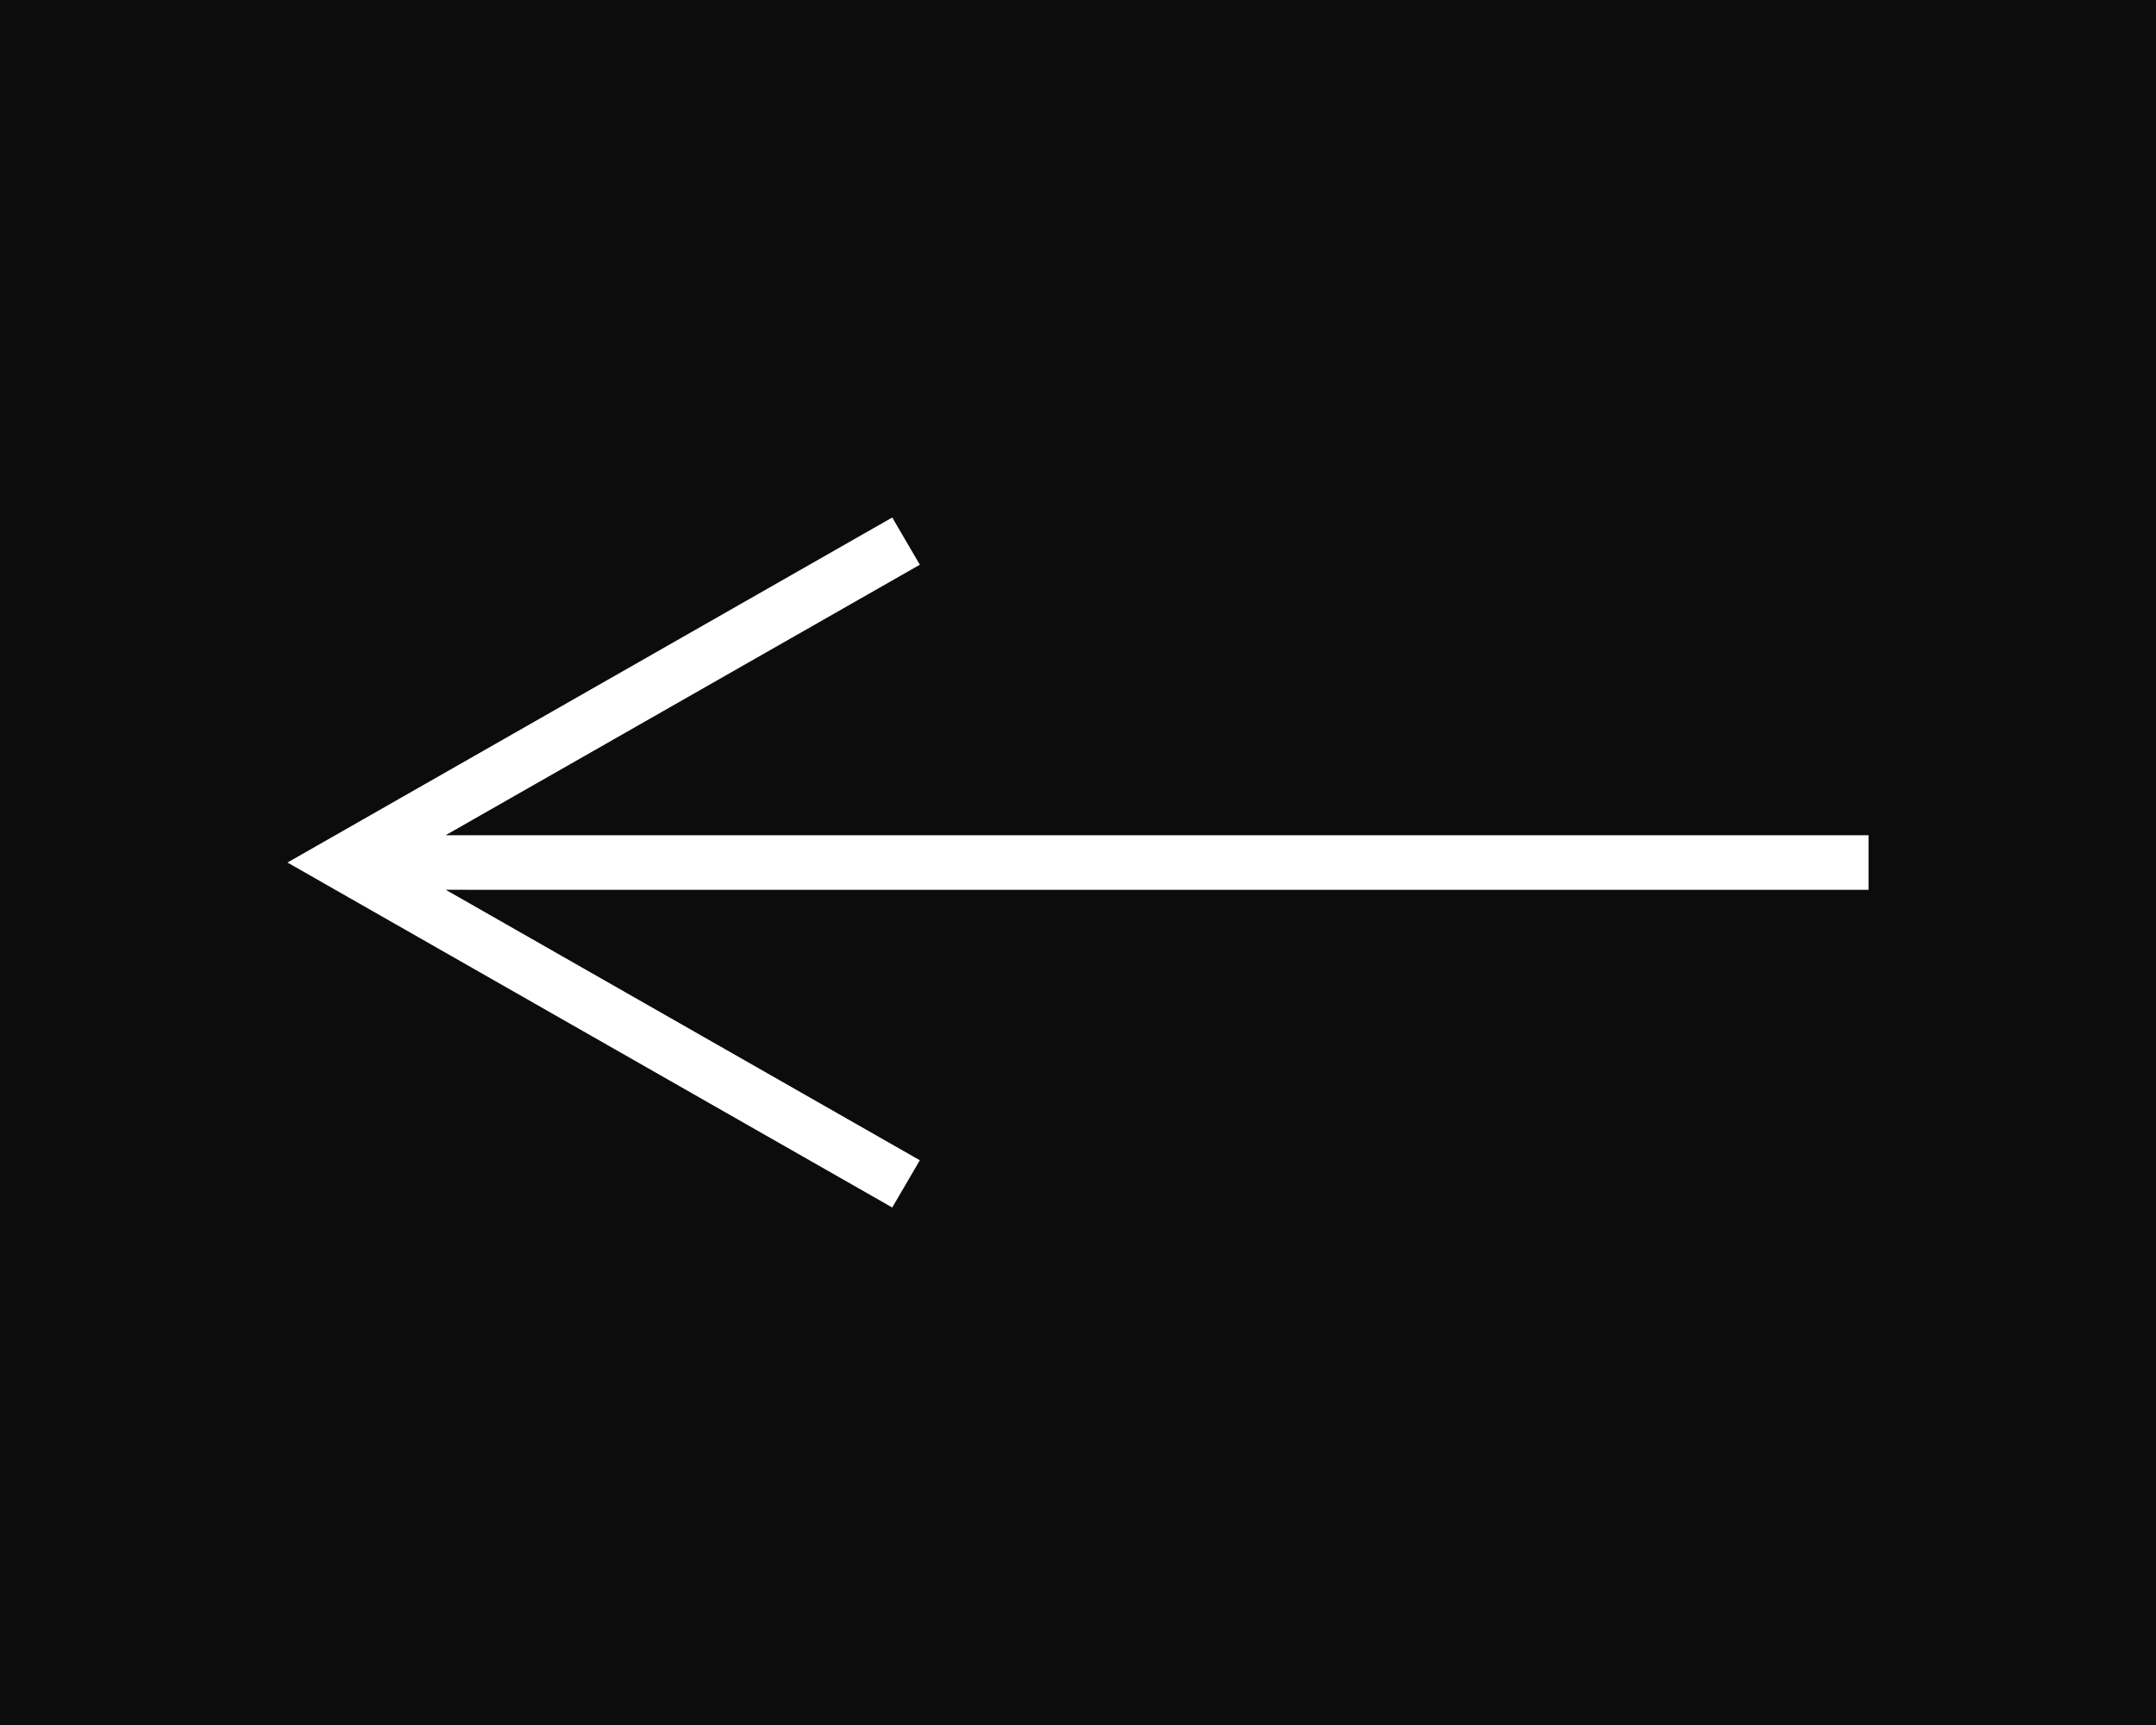 <?xml version="1.0" encoding="UTF-8"?> <svg xmlns="http://www.w3.org/2000/svg" width="75" height="60" viewBox="0 0 75 60" fill="none"> <path fill-rule="evenodd" clip-rule="evenodd" d="M75 0H0V60H75V0ZM15.5 29.052L31.998 19.643L31.038 18L10 30.001L31.038 42L31.998 40.357L15.506 30.949L65 30.95V29.052H15.5Z" fill="#0C0C0C"></path> </svg> 